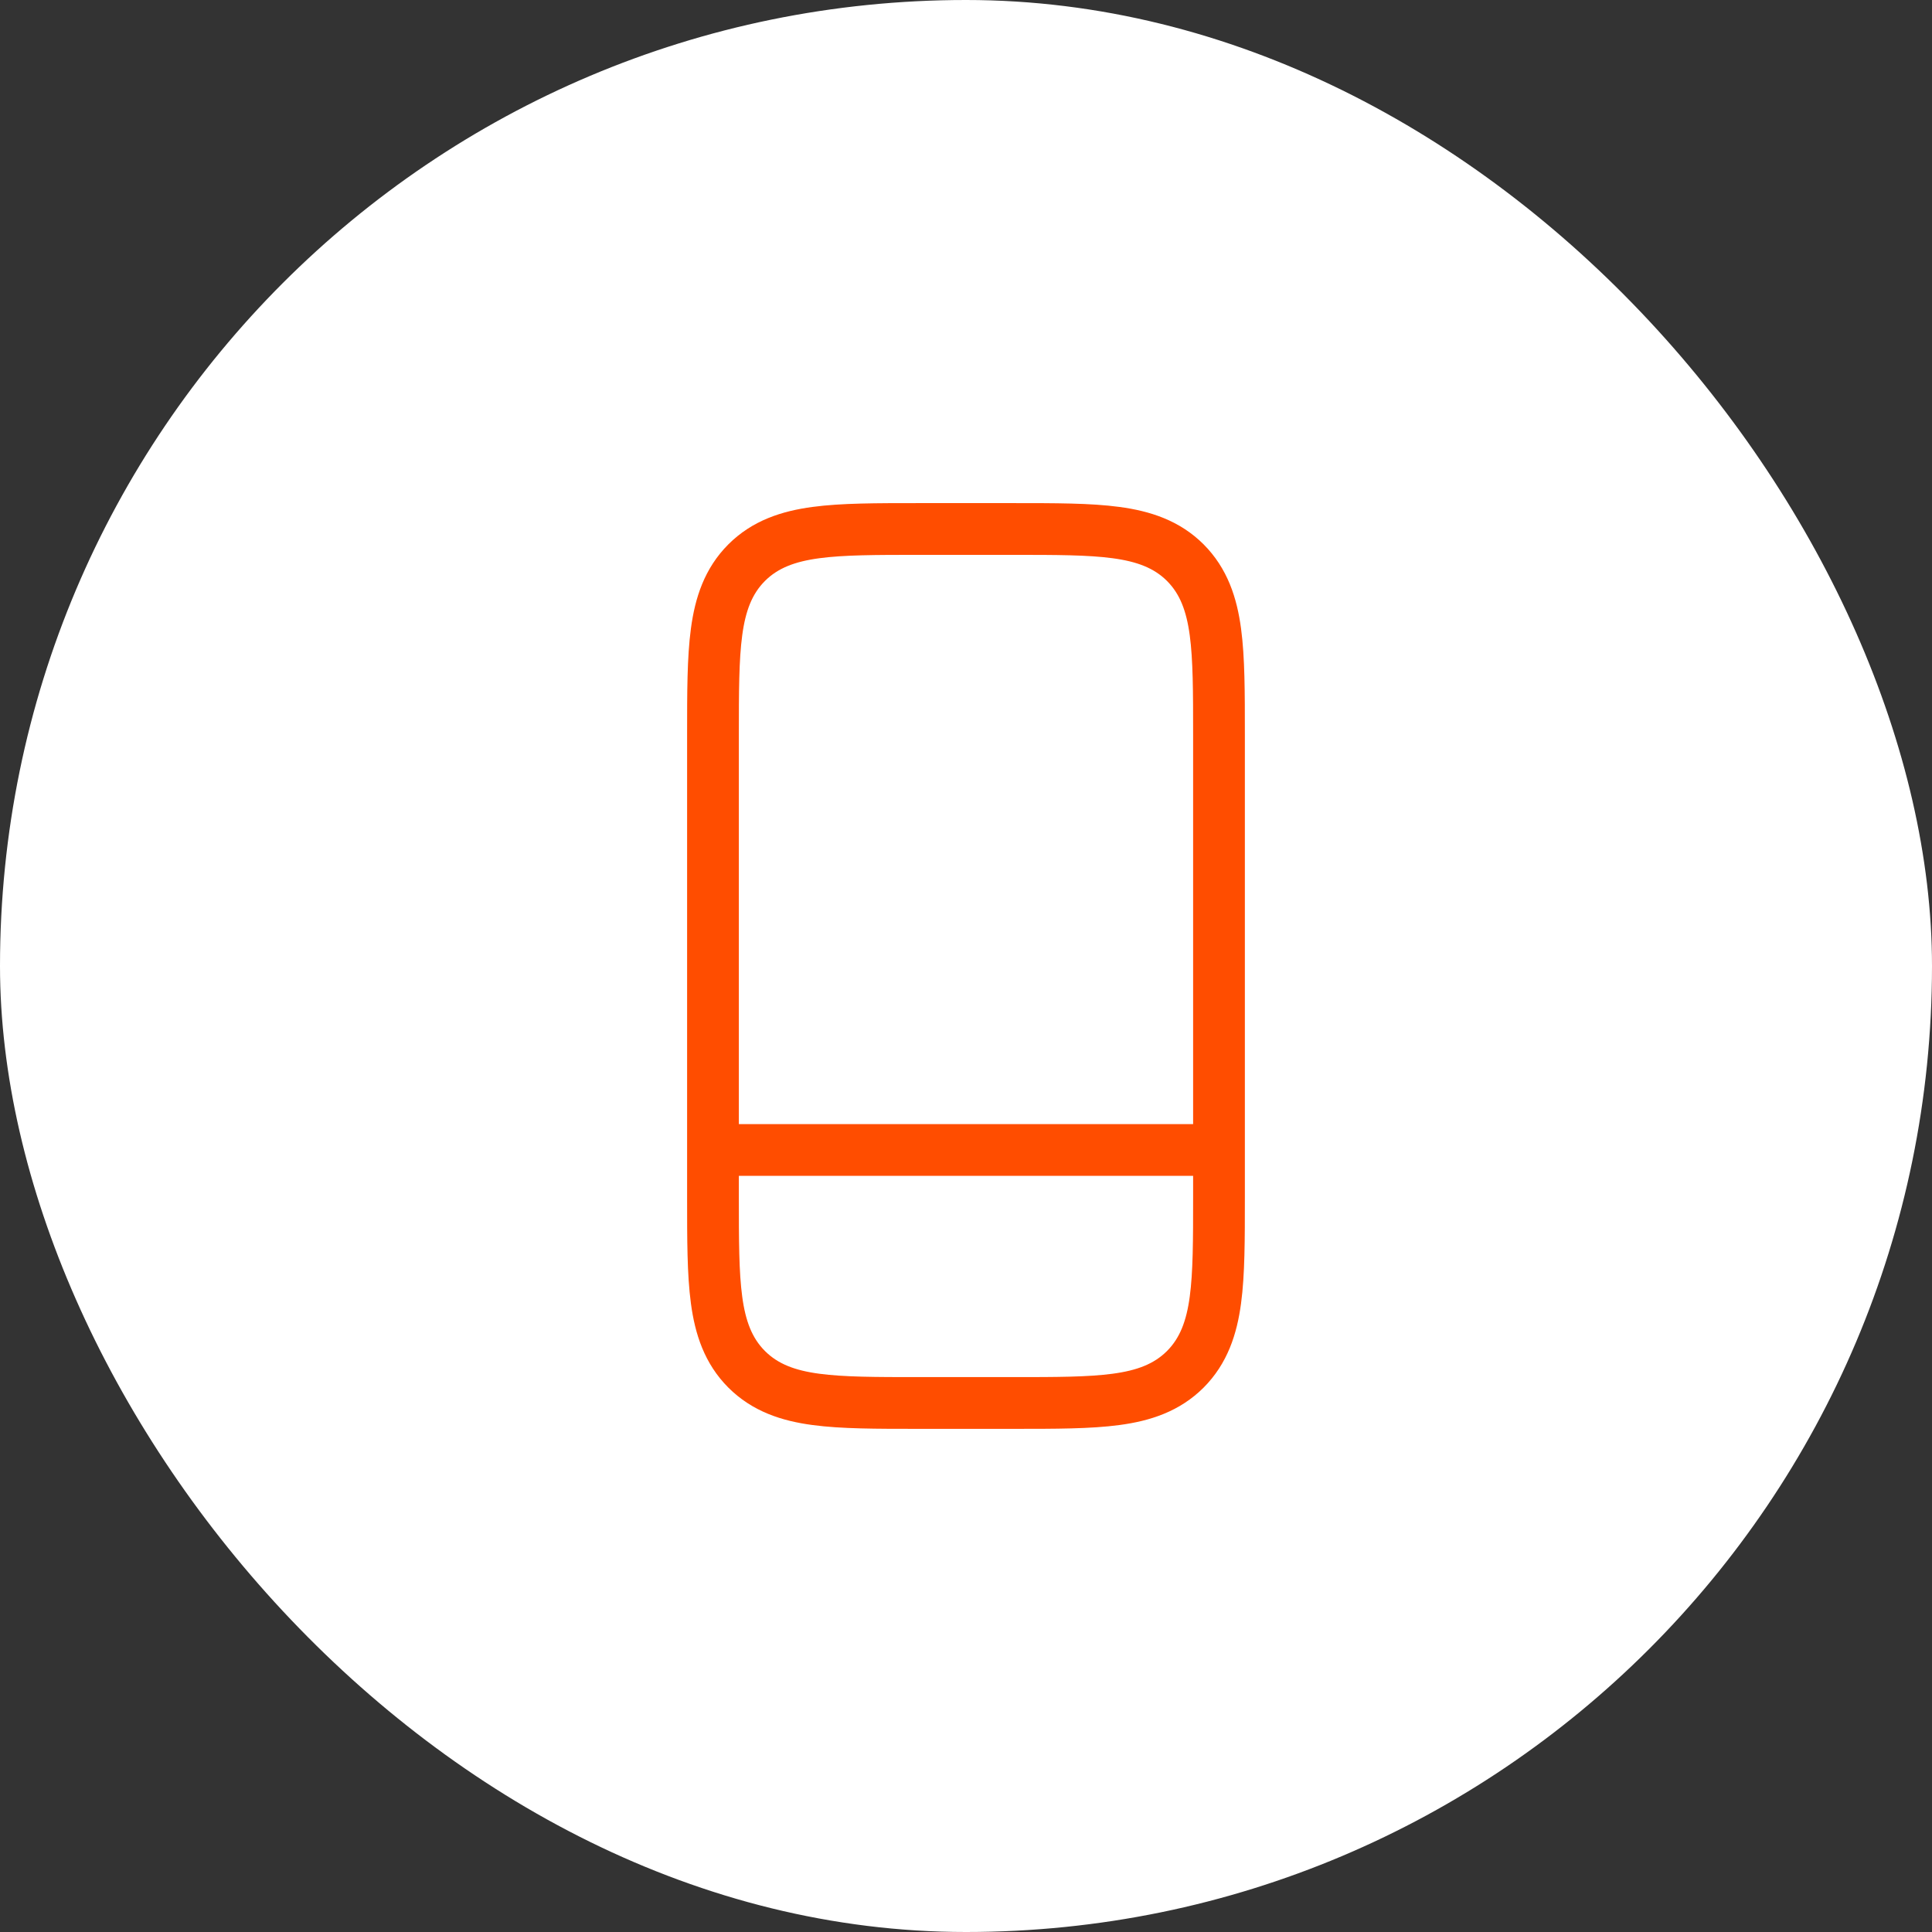 <svg width="56" height="56" viewBox="0 0 56 56" fill="none" xmlns="http://www.w3.org/2000/svg">
<rect x="0" y="0" width="56" height="56" fill="#333333" stroke="none"/>
<rect width="56" height="56" rx="28" fill="white"/>
<path d="M21.333 33.333H34.666M21.642 16.309C21.107 16.845 20.877 17.518 20.77 18.318C20.666 19.089 20.666 20.069 20.666 21.284V34.716C20.666 35.93 20.666 36.91 20.77 37.681C20.877 38.481 21.107 39.154 21.642 39.69C22.178 40.225 22.851 40.456 23.651 40.562C24.422 40.666 25.402 40.666 26.617 40.666H29.382C30.597 40.666 31.577 40.666 32.347 40.562C33.147 40.456 33.821 40.225 34.357 39.69C34.891 39.154 35.122 38.481 35.229 37.681C35.333 36.91 35.333 35.93 35.333 34.716V21.284C35.333 20.069 35.333 19.089 35.229 18.318C35.122 17.518 34.891 16.845 34.357 16.309C33.821 15.774 33.147 15.544 32.347 15.437C31.577 15.333 30.597 15.333 29.382 15.333H26.617C25.402 15.333 24.422 15.333 23.651 15.437C22.851 15.544 22.178 15.774 21.642 16.309Z" stroke="#FF4D00" stroke-width="1.5"/>
</svg>

